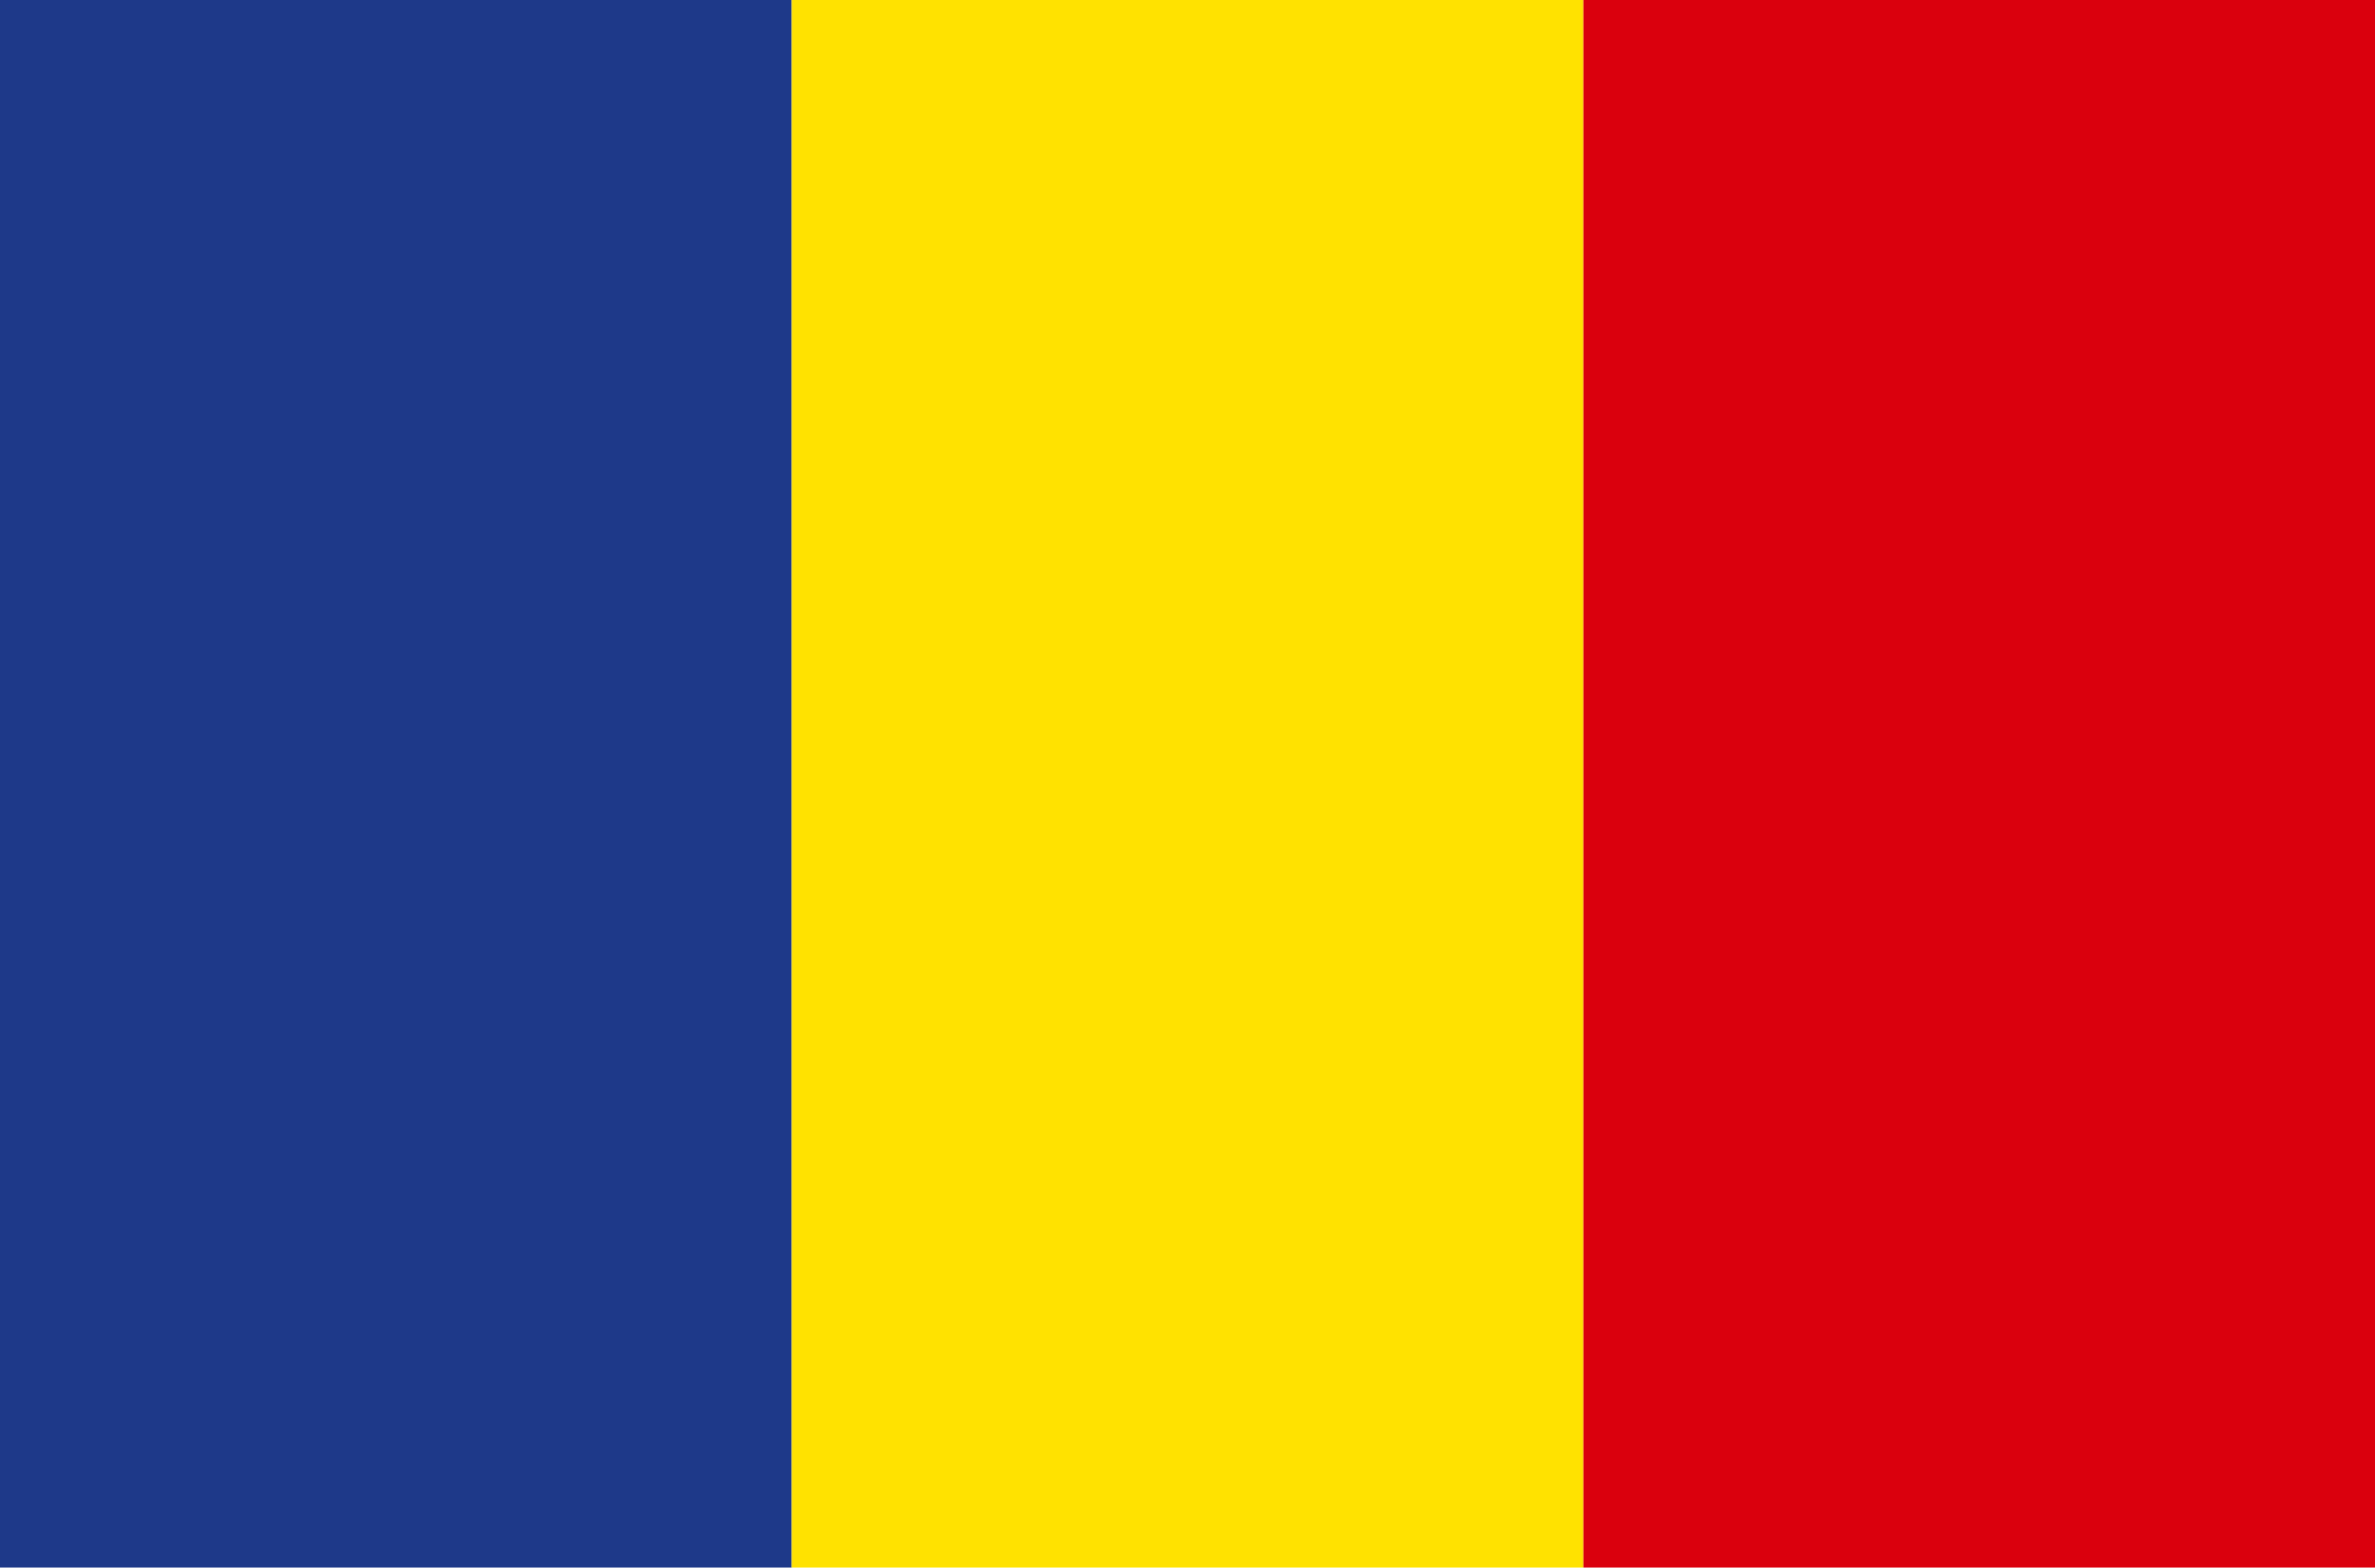 <?xml version="1.0"?>
<svg xmlns="http://www.w3.org/2000/svg" width="23" height="15.185" viewBox="0 0 23 15.185"><g transform="translate(0 0)"><rect width="7.667" height="15.185" transform="translate(0 0)" fill="#1e3989"/><rect width="7.667" height="15.185" transform="translate(7.667 0)" fill="#ffe200"/><rect width="7.666" height="15.185" transform="translate(15.334 0)" fill="#da000d"/></g></svg>
